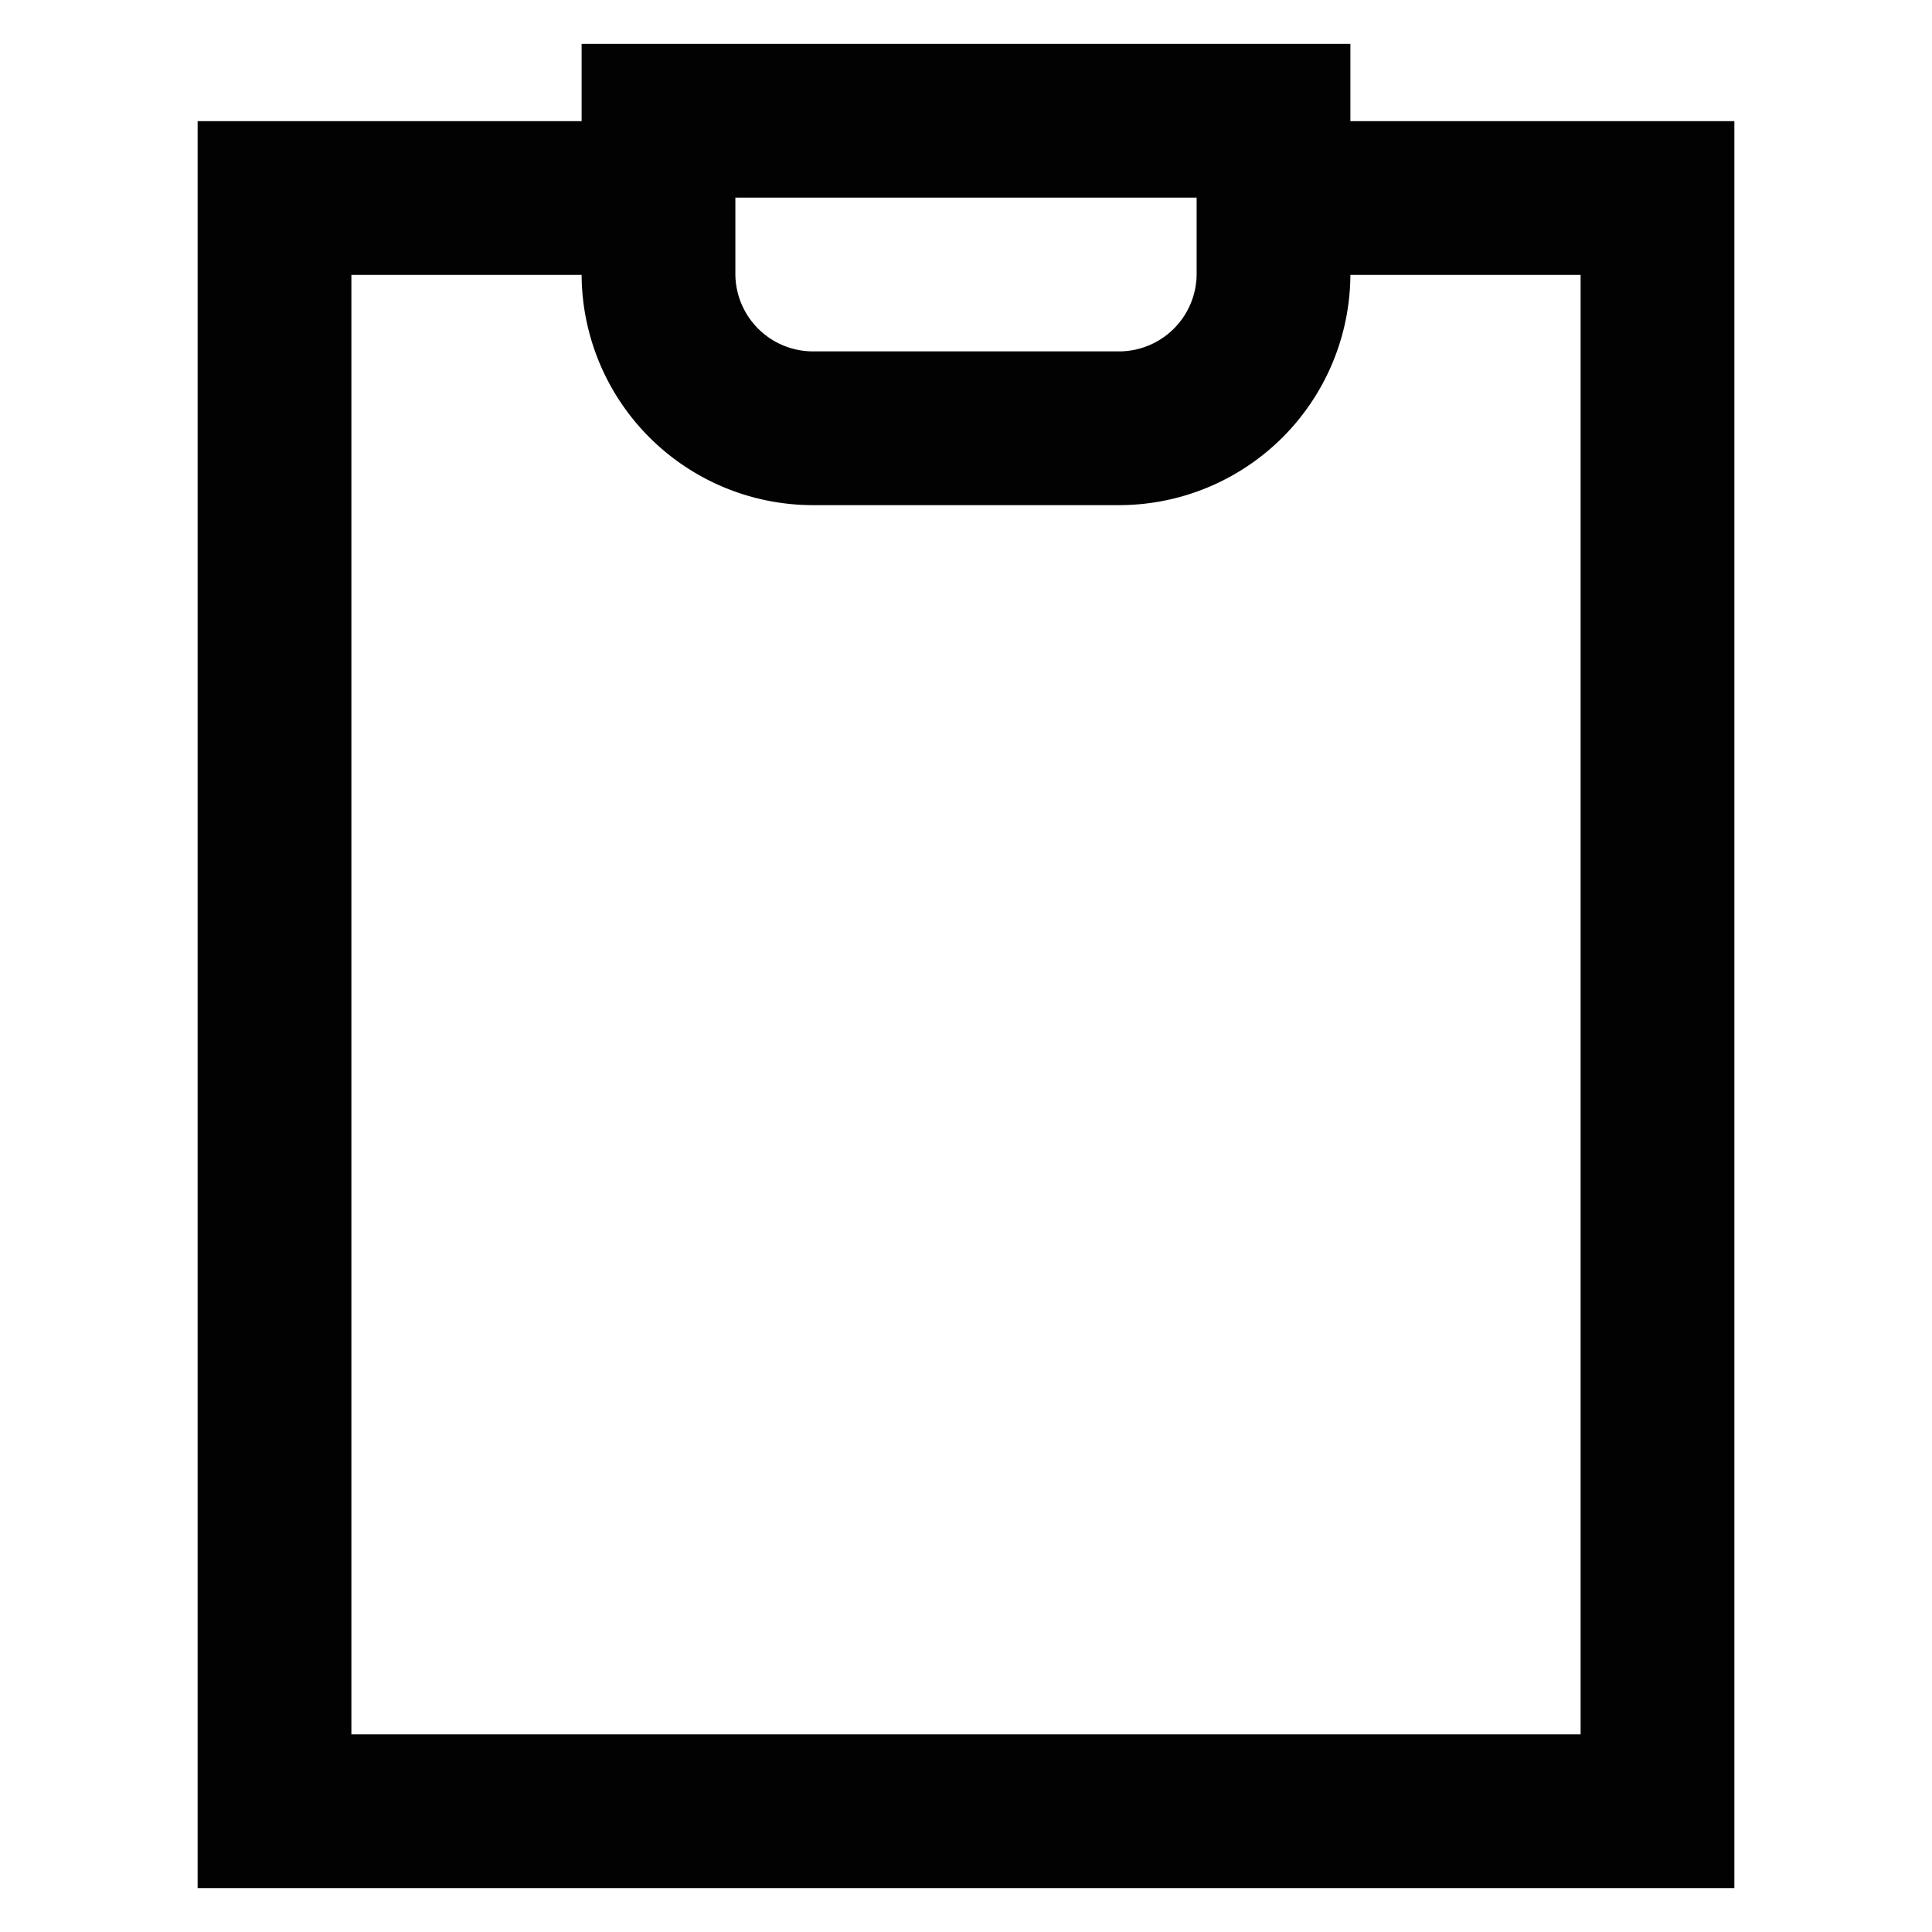 <?xml version="1.0" encoding="utf-8"?><!-- Uploaded to: SVG Repo, www.svgrepo.com, Generator: SVG Repo Mixer Tools -->
<svg width="800px" height="800px" viewBox="0 0 24 24" id="Layer_1" data-name="Layer 1" xmlns="http://www.w3.org/2000/svg"><defs><style>.cls-1{fill:none;stroke:#020202;stroke-miterlimit:10;stroke-width:1.91px;}</style></defs><path class="cls-1" d="M15.82,13h0Z"/><polyline class="cls-1" points="15.82 2.46 15.82 2.46 20.59 2.46 20.59 22.5 3.41 22.5 3.41 2.46 8.18 2.46 8.18 2.46"/><path class="cls-1" d="M15.82,1.5V3.41a1.92,1.92,0,0,1-1.91,1.91H10.09A1.92,1.92,0,0,1,8.18,3.41V1.5Z"/></svg>